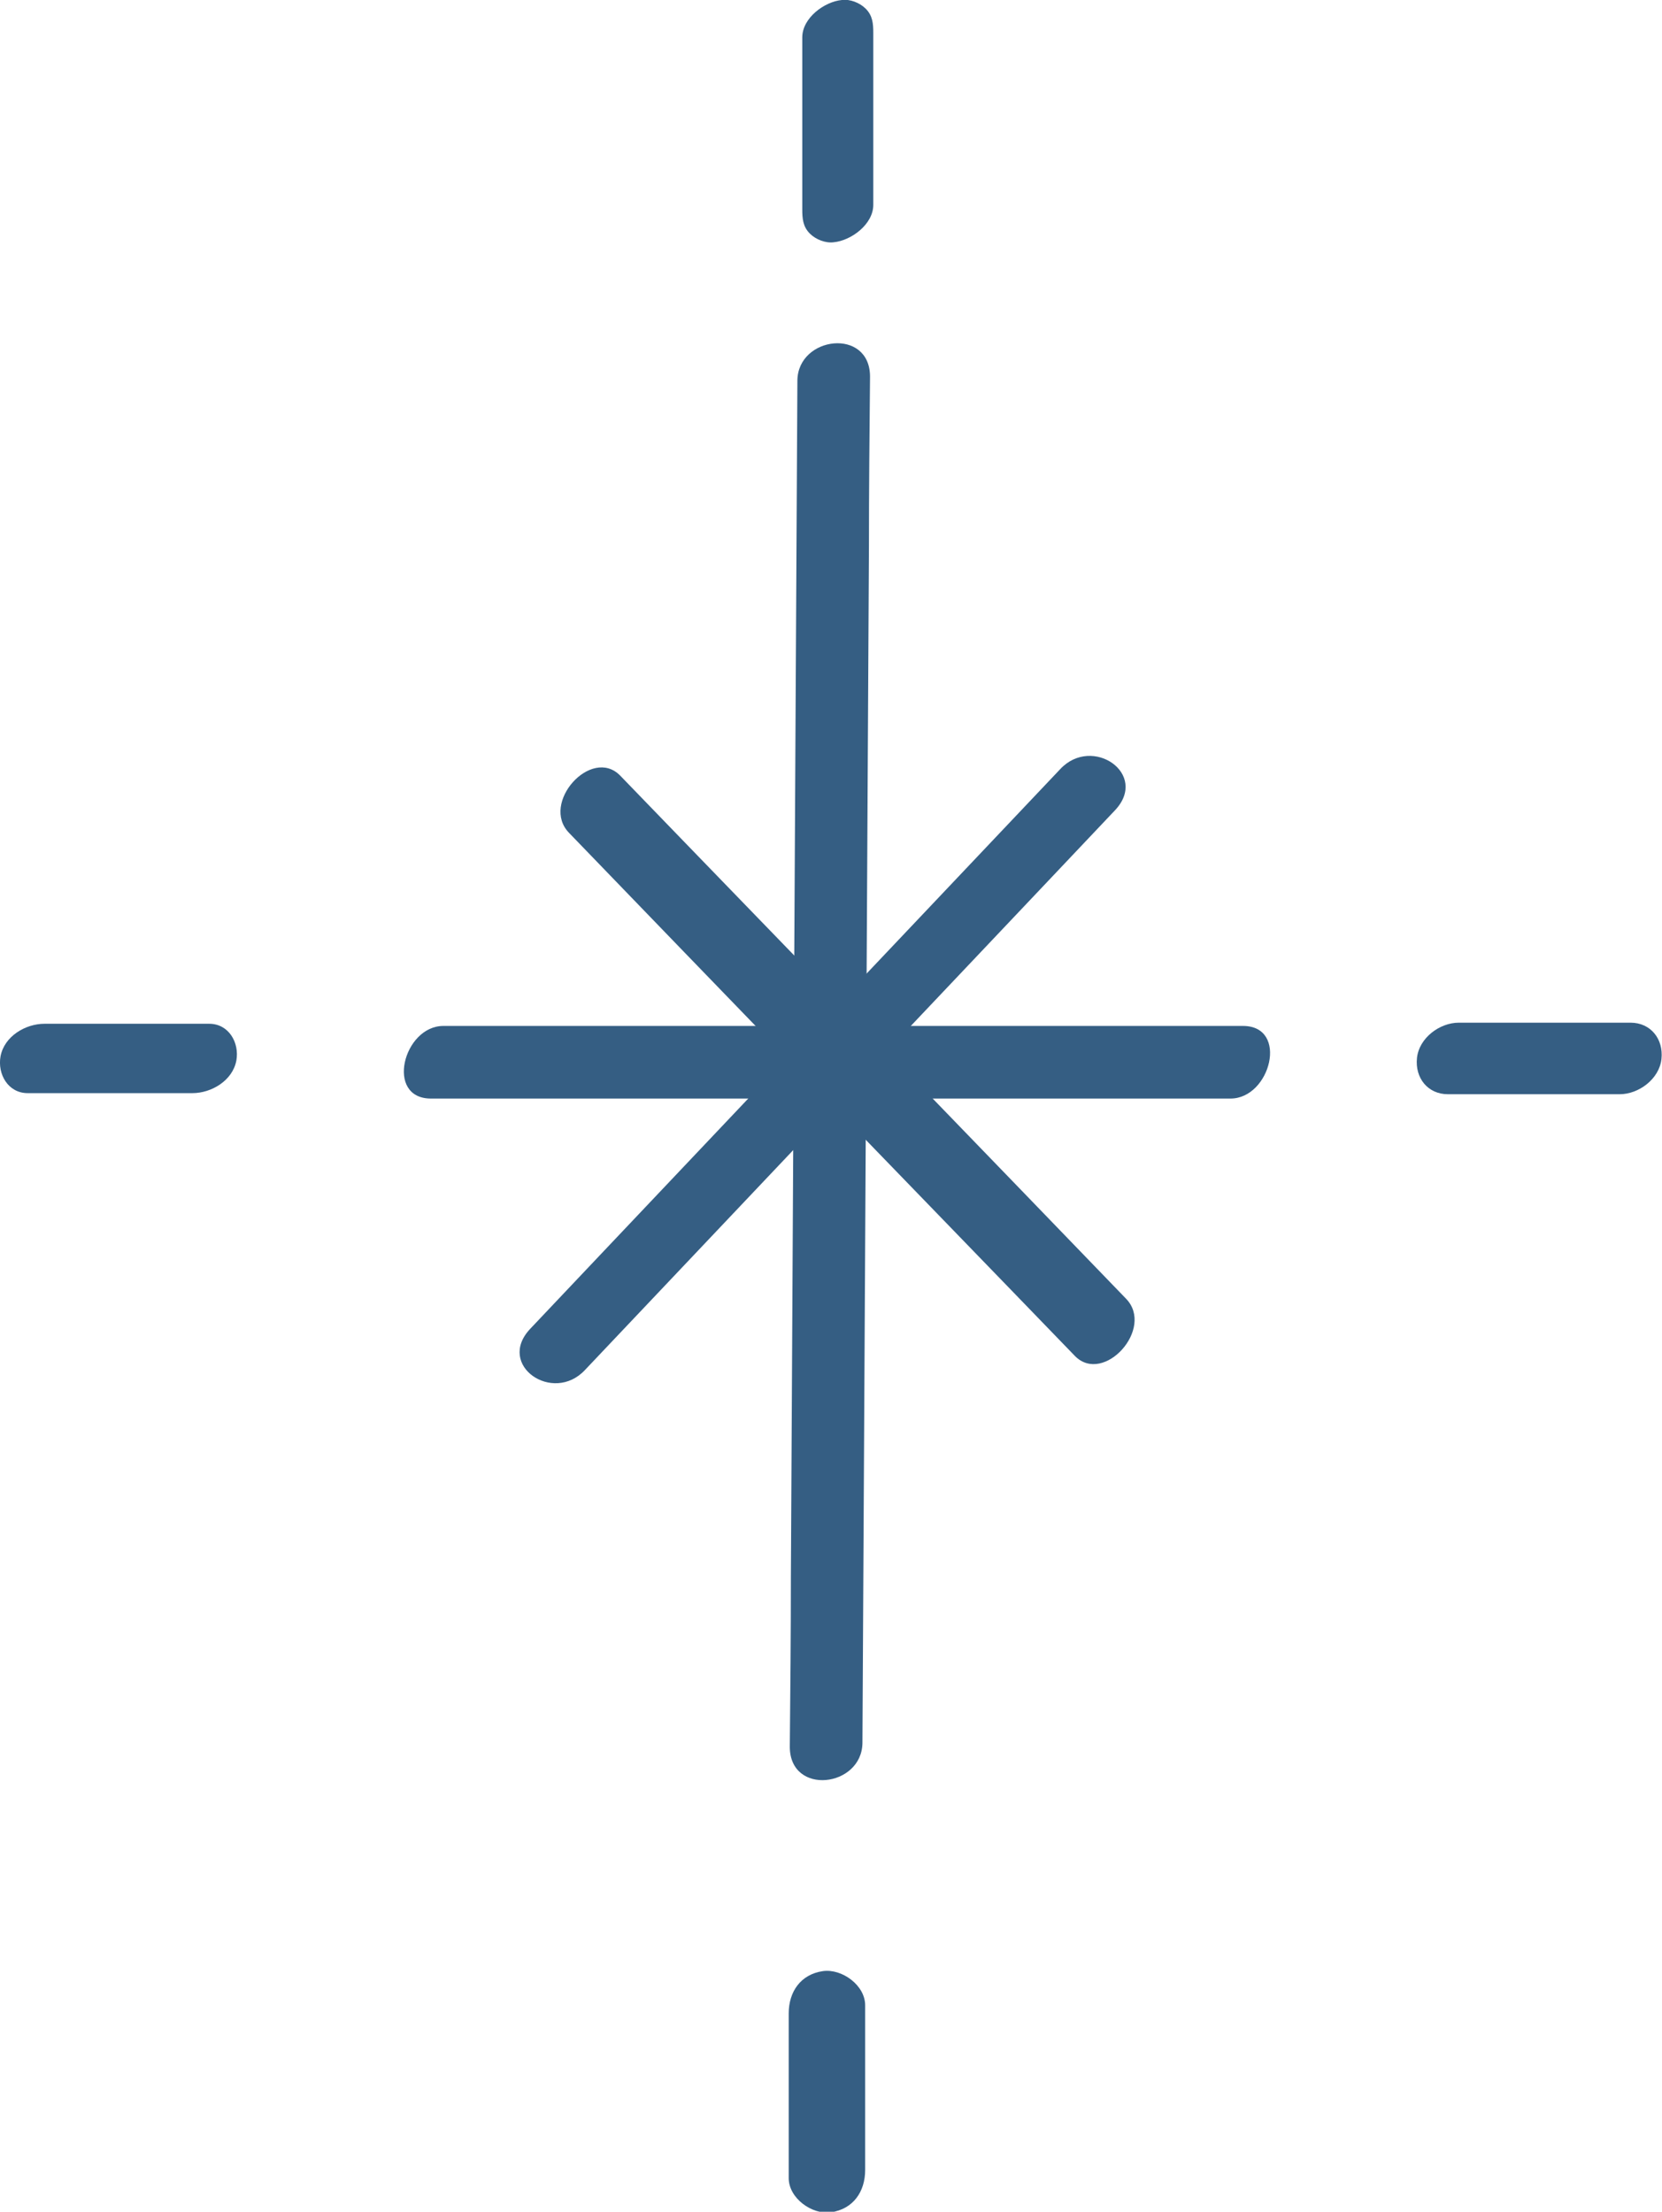 <?xml version="1.0" encoding="UTF-8"?><svg id="_レイヤー_2" xmlns="http://www.w3.org/2000/svg" viewBox="0 0 30.66 40.81"><defs><style>.cls-1{fill:#355e83;}</style></defs><g id="text"><g><path class="cls-1" d="m14.71,7.02c-.04,7.36-.08,14.72-.12,22.08,0,1.04-.01,2.09-.02,3.13,0,.91,1.33.75,1.34-.07.04-7.36.08-14.72.12-22.08,0-1.04.01-2.09.02-3.13,0-.91-1.33-.75-1.34.07h0Z"/><path class="cls-1" d="m22.93,18.93c-4.31,0-8.61,0-12.92,0-.61,0-1.22,0-1.83,0-.74,0-1.08,1.34-.23,1.34,4.31,0,8.61,0,12.92,0,.61,0,1.22,0,1.83,0,.74,0,1.08-1.34.23-1.34h0Z"/><path class="cls-1" d="m19.56,14.19c-2.85,3.01-5.7,6.02-8.55,9.03-.41.43-.82.87-1.23,1.3-.63.67.42,1.39,1.01.76,2.85-3.01,5.7-6.02,8.55-9.03.41-.43.82-.87,1.23-1.3.63-.67-.42-1.39-1.01-.76h0Z"/><path class="cls-1" d="m20.77,23.96c-2.72-2.82-5.44-5.63-8.17-8.45-.39-.4-.77-.8-1.16-1.2-.53-.54-1.48.51-.94,1.06,2.72,2.82,5.44,5.63,8.17,8.45.39.4.77.8,1.16,1.2.53.54,1.48-.51.94-1.06h0Z"/><path class="cls-1" d="m14.8.69c0,.93,0,1.85,0,2.78v.39c0,.17.01.32.14.45.11.11.29.18.44.16.32-.03.73-.33.73-.69,0-.93,0-1.85,0-2.78v-.39c0-.17-.01-.32-.14-.45-.11-.11-.29-.18-.44-.16-.32.03-.73.33-.73.69h0Z"/><path class="cls-1" d="m30.08,18.87c-.93,0-1.85,0-2.78,0h-.39c-.35,0-.73.28-.77.65s.2.67.57.67c.93,0,1.85,0,2.78,0h.39c.35,0,.73-.28.77-.65s-.2-.67-.57-.67h0Z"/><path class="cls-1" d="m14.55,37.15c0,.89,0,1.77,0,2.66v.38c0,.37.43.68.78.63.41-.06.63-.38.63-.78,0-.89,0-1.77,0-2.66v-.38c0-.37-.43-.68-.78-.63-.41.06-.63.38-.63.78h0Z"/><path class="cls-1" d="m3.86,18.89c-.89,0-1.78,0-2.66,0h-.38c-.35,0-.74.23-.81.6-.06.33.14.68.5.68.89,0,1.78,0,2.66,0h.38c.35,0,.74-.23.81-.6.06-.33-.14-.68-.5-.68h0Z"/></g></g></svg>